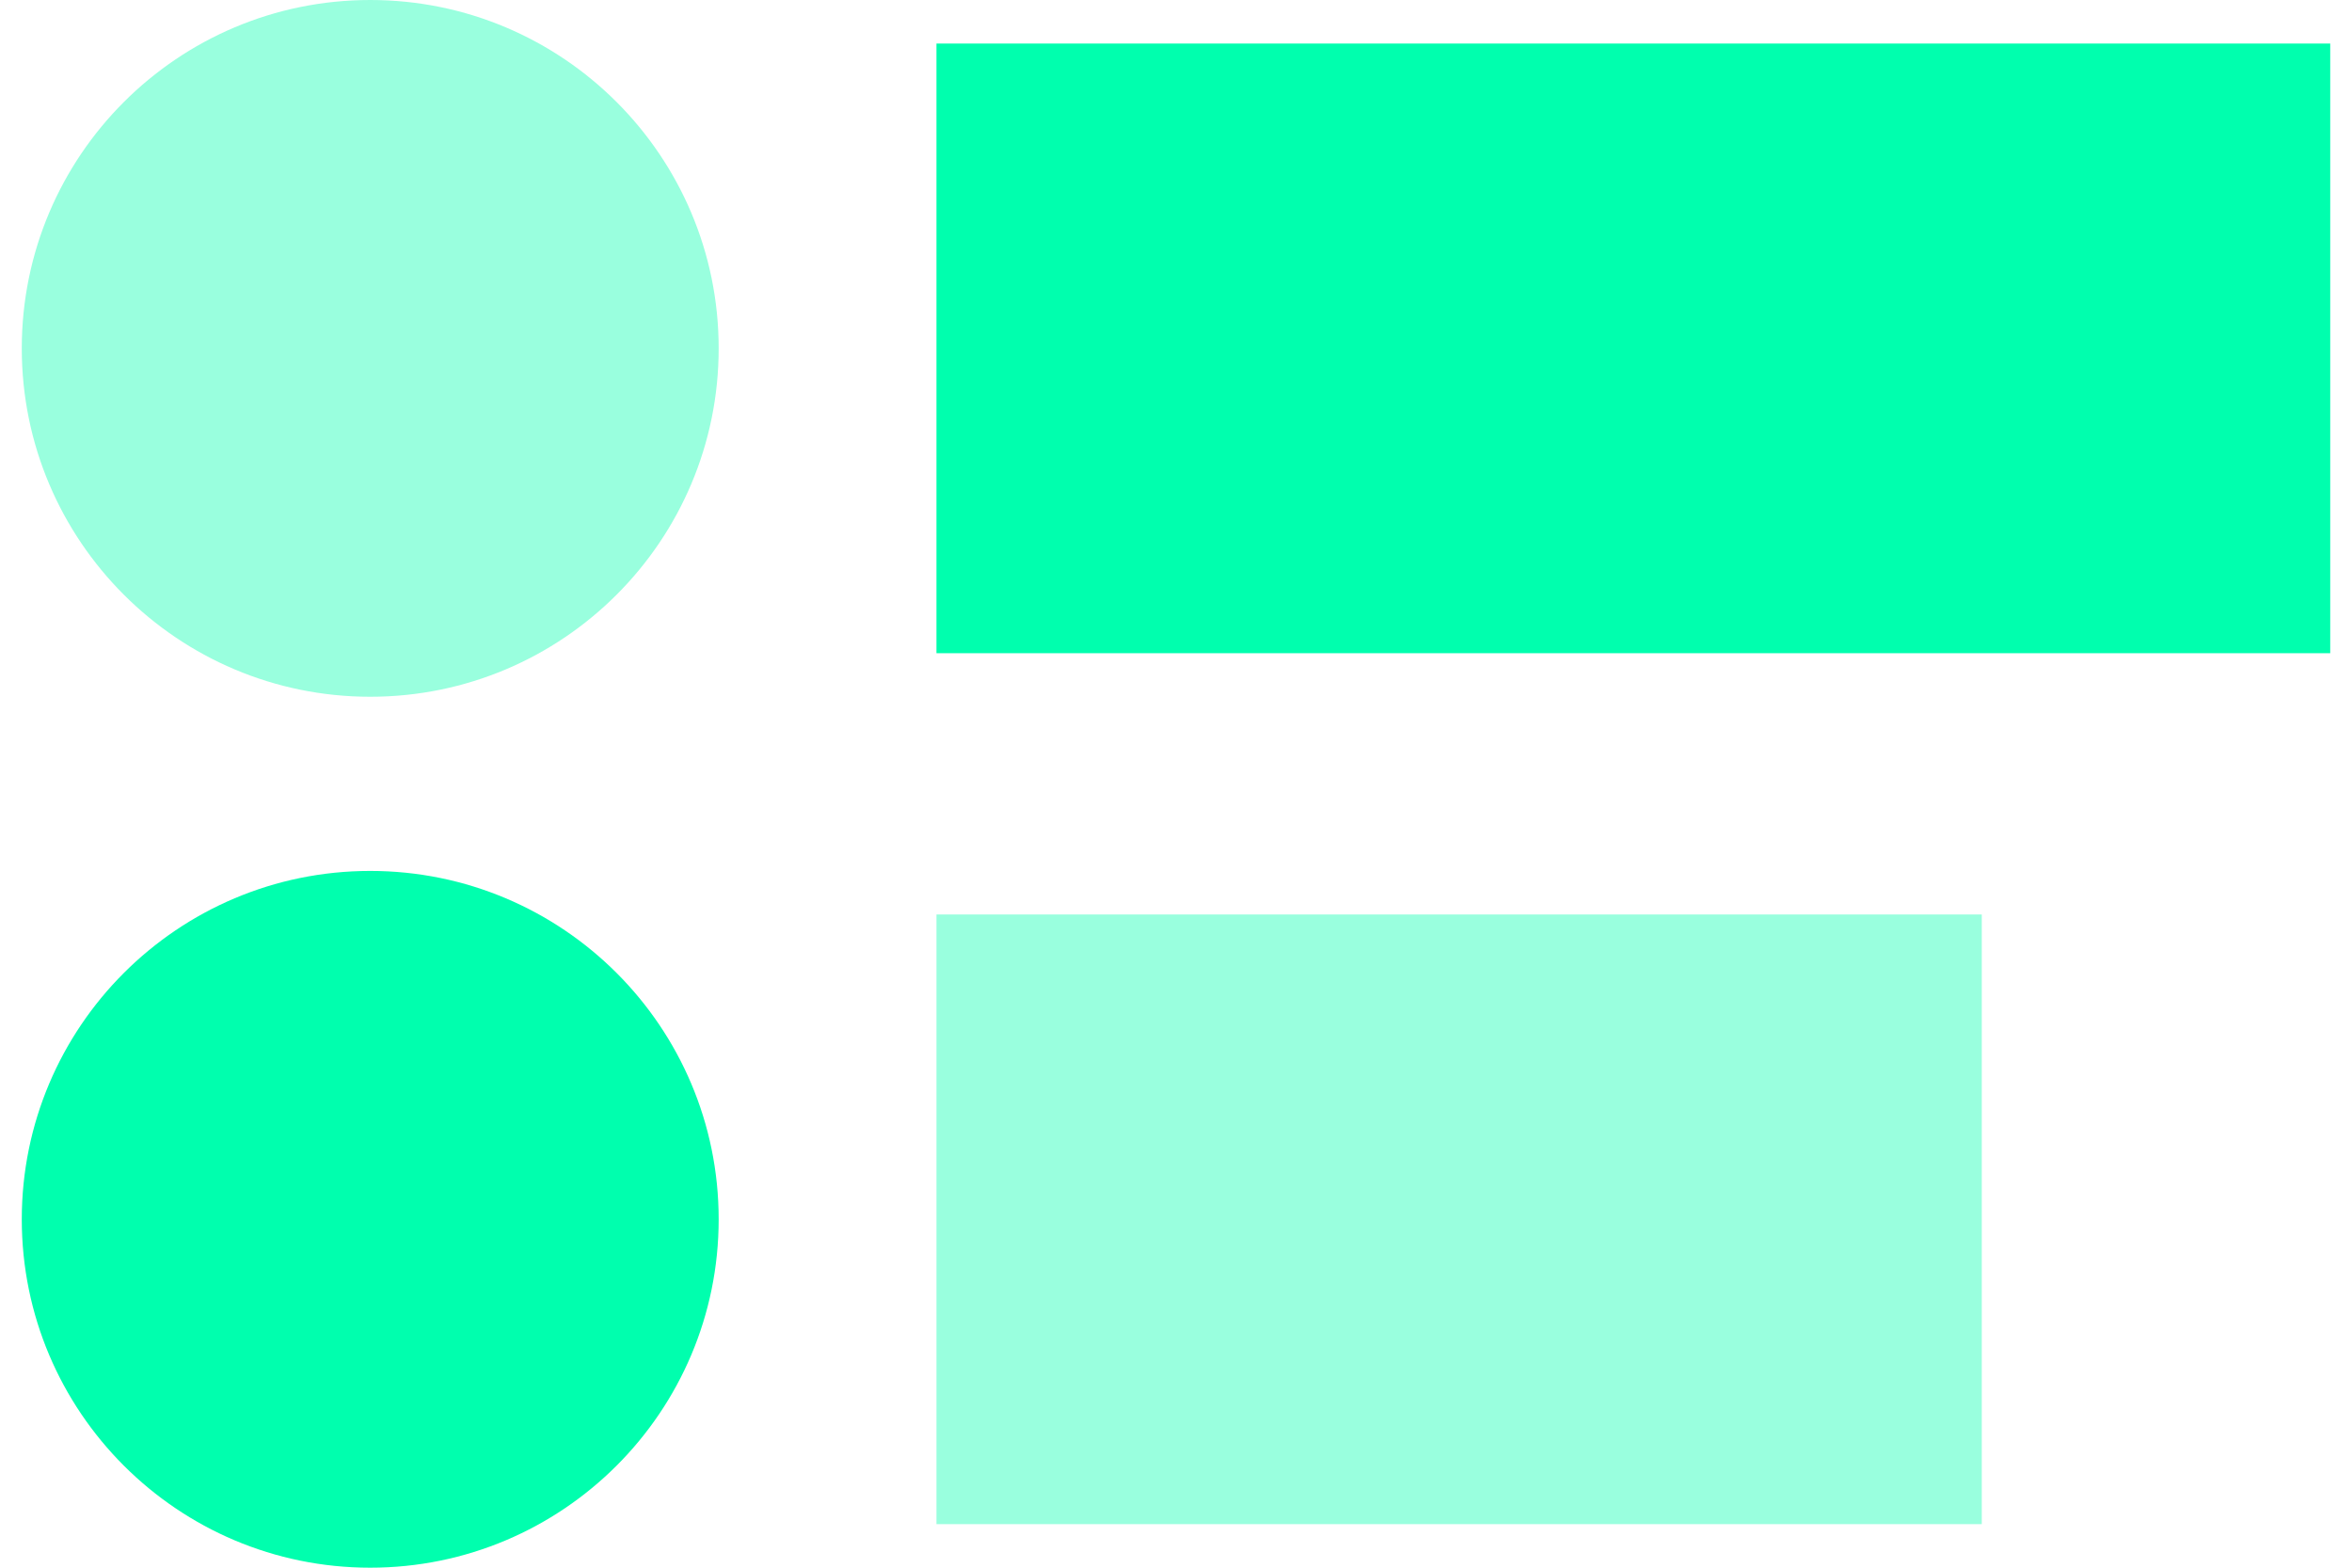 <svg width="54" height="36" viewBox="0 0 54 36" fill="none" xmlns="http://www.w3.org/2000/svg">
<g clip-path="url(#clip0_123_114)">
<path d="M53.5 1H21.5V15H53.5V1Z" fill="#00FFAE"/>
<path d="M45.5 21H21.5V35H45.5V21Z" fill="#00FFAE" fill-opacity="0.4"/>
<path d="M8.5 16C12.918 16 16.5 12.418 16.5 8C16.5 3.582 12.918 0 8.5 0C4.082 0 0.5 3.582 0.5 8C0.5 12.418 4.082 16 8.5 16Z" fill="#00FFAE" fill-opacity="0.4"/>
<path d="M8.5 36C12.918 36 16.5 32.418 16.5 28C16.5 23.582 12.918 20 8.5 20C4.082 20 0.5 23.582 0.5 28C0.5 32.418 4.082 36 8.5 36Z" fill="#00FFAE"/>
</g>
<defs>
<clipPath id="clip0_123_114">
<rect width="54" height="36" fill="white"/>
</clipPath>
</defs>
</svg>
